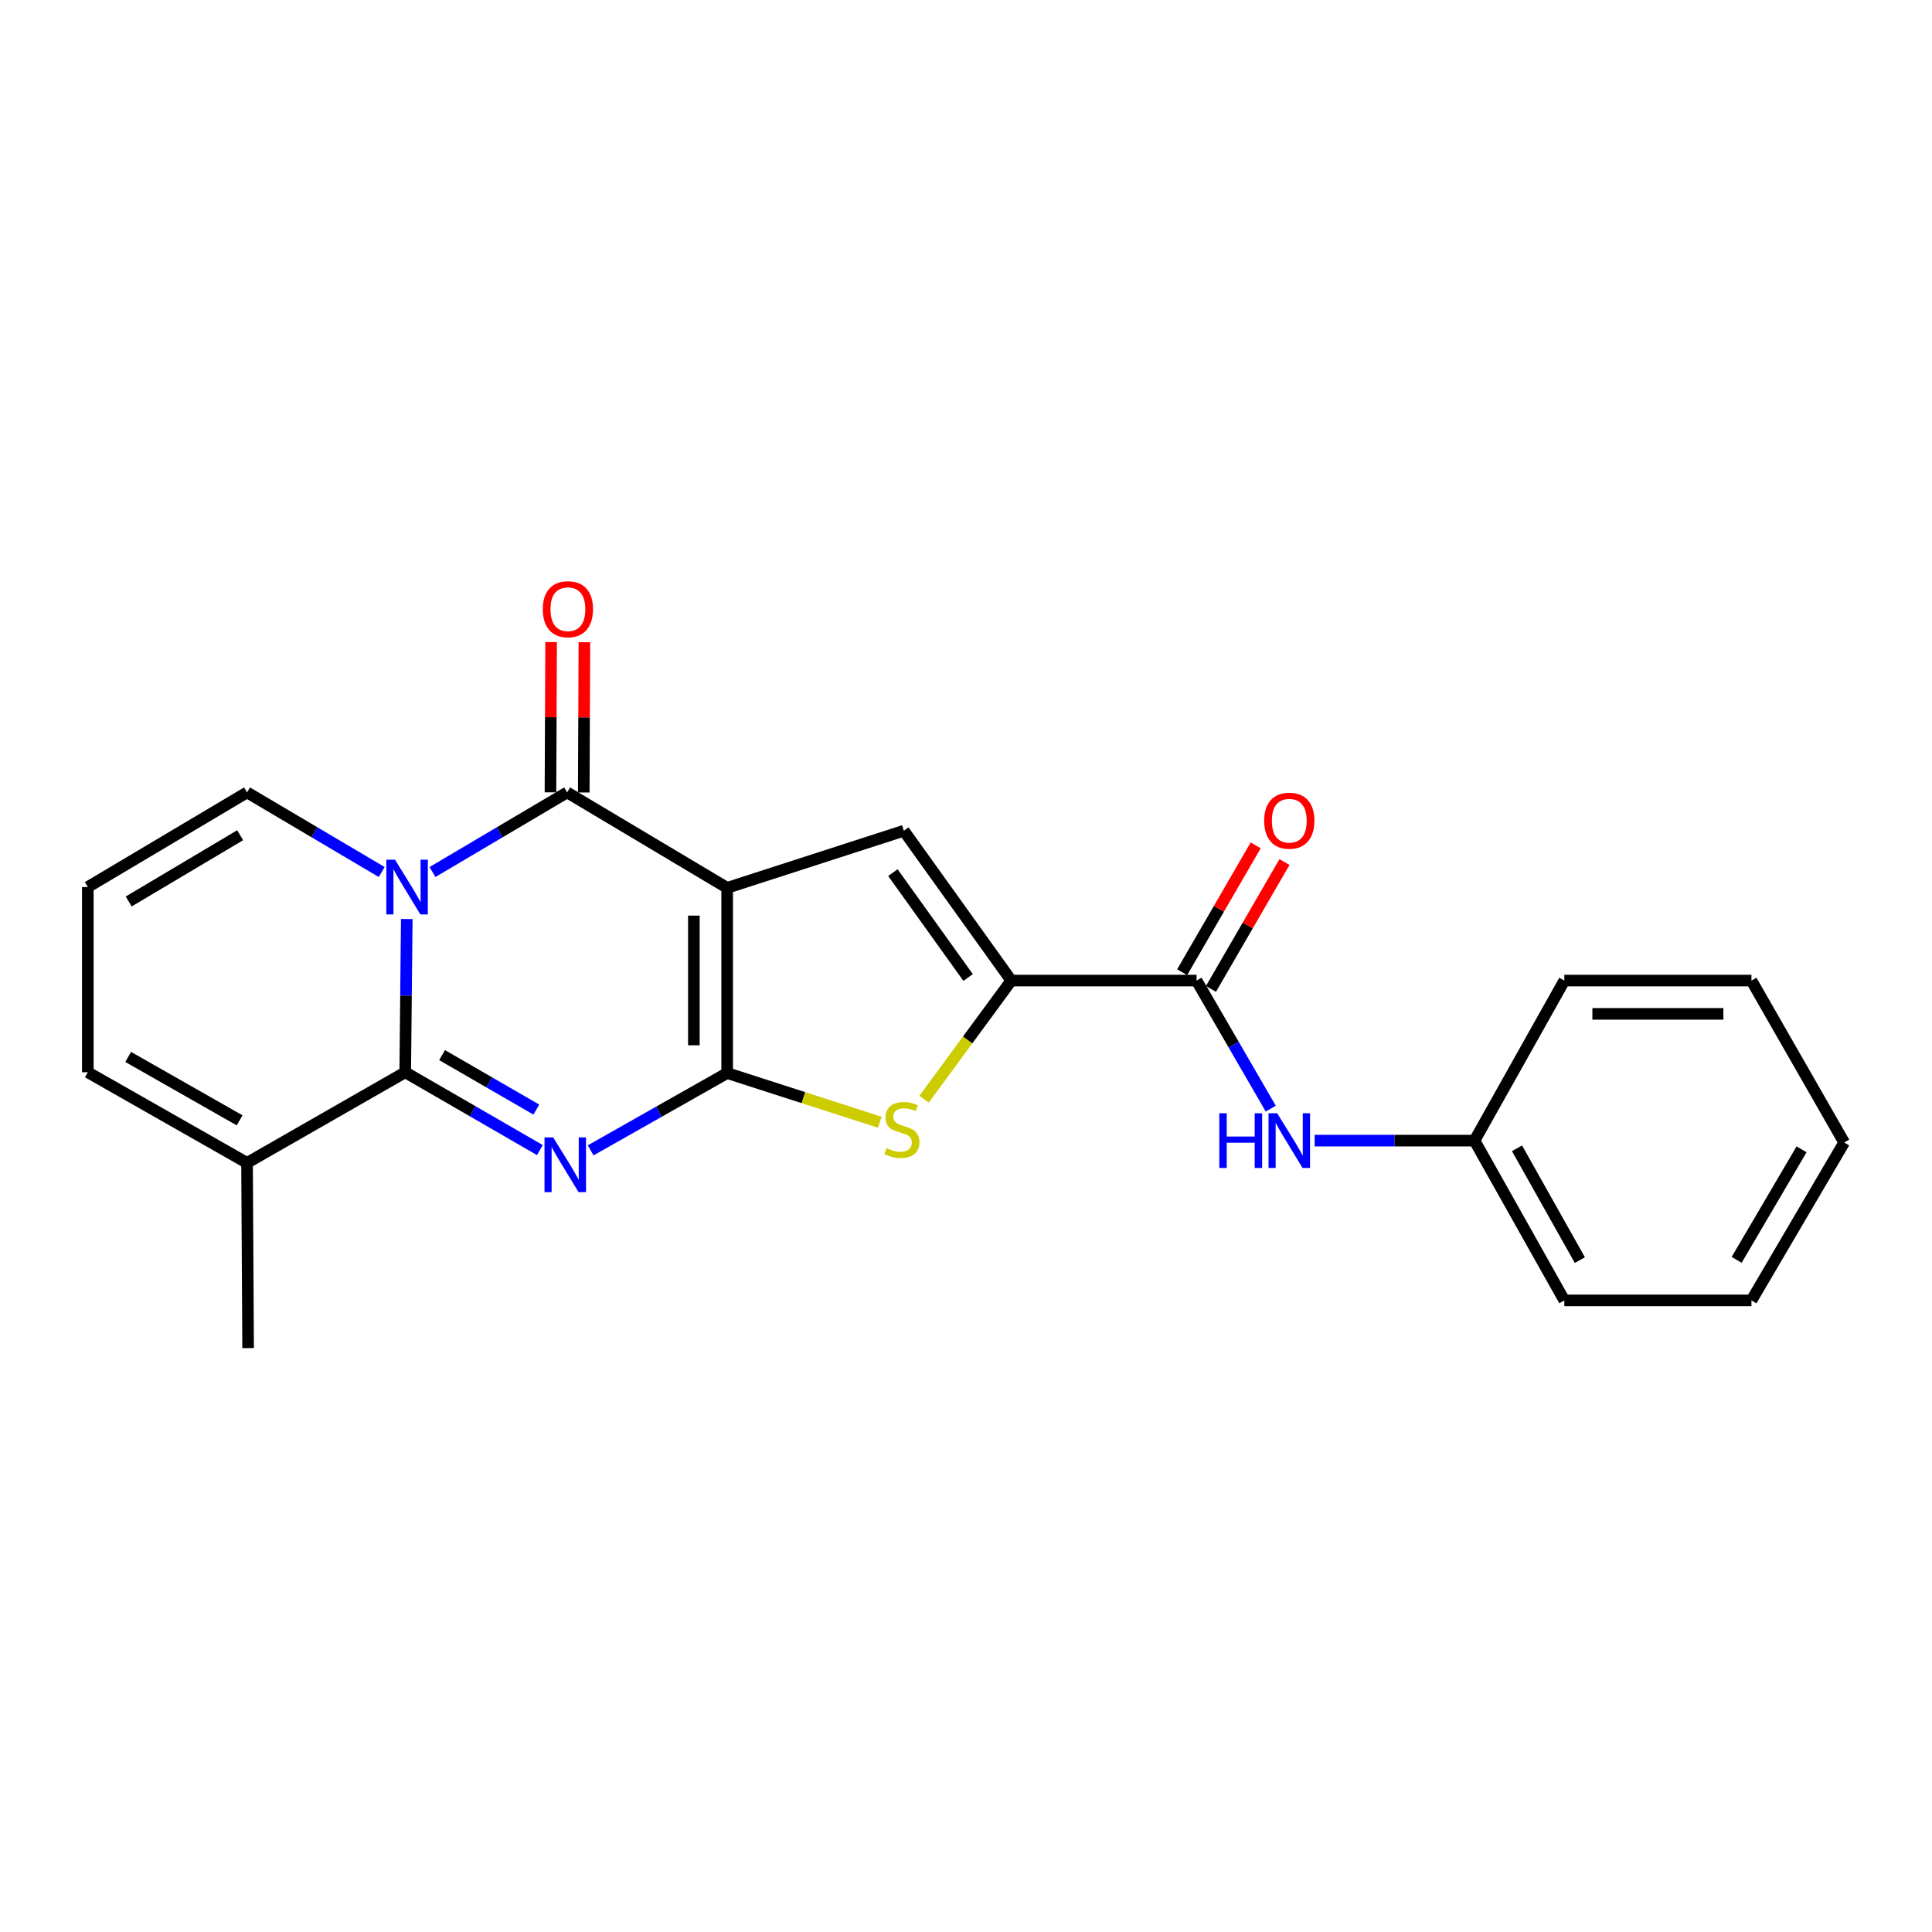 <?xml version='1.0' encoding='iso-8859-1'?>
<svg version='1.1' baseProfile='full'
              xmlns='http://www.w3.org/2000/svg'
                      xmlns:rdkit='http://www.rdkit.org/xml'
                      xmlns:xlink='http://www.w3.org/1999/xlink'
                  xml:space='preserve'
width='1000px' height='1000px' viewBox='0 0 1000 1000'>
<!-- END OF HEADER -->
<rect style='opacity:1.0;fill:#FFFFFF;stroke:none' width='1000' height='1000' x='0' y='0'> </rect>
<path class='bond-0' d='M 376.377,459.545 L 376.377,555.417' style='fill:none;fill-rule:evenodd;stroke:#000000;stroke-width:6px;stroke-linecap:butt;stroke-linejoin:miter;stroke-opacity:1' />
<path class='bond-0' d='M 359.146,473.926 L 359.146,541.036' style='fill:none;fill-rule:evenodd;stroke:#000000;stroke-width:6px;stroke-linecap:butt;stroke-linejoin:miter;stroke-opacity:1' />
<path class='bond-4' d='M 376.377,459.545 L 293.534,410.149' style='fill:none;fill-rule:evenodd;stroke:#000000;stroke-width:6px;stroke-linecap:butt;stroke-linejoin:miter;stroke-opacity:1' />
<path class='bond-5' d='M 376.377,459.545 L 467.816,429.994' style='fill:none;fill-rule:evenodd;stroke:#000000;stroke-width:6px;stroke-linecap:butt;stroke-linejoin:miter;stroke-opacity:1' />
<path class='bond-1' d='M 376.377,555.417 L 341.05,575.42' style='fill:none;fill-rule:evenodd;stroke:#000000;stroke-width:6px;stroke-linecap:butt;stroke-linejoin:miter;stroke-opacity:1' />
<path class='bond-1' d='M 341.05,575.42 L 305.724,595.424' style='fill:none;fill-rule:evenodd;stroke:#0000FF;stroke-width:6px;stroke-linecap:butt;stroke-linejoin:miter;stroke-opacity:1' />
<path class='bond-6' d='M 376.377,555.417 L 415.876,568.145' style='fill:none;fill-rule:evenodd;stroke:#000000;stroke-width:6px;stroke-linecap:butt;stroke-linejoin:miter;stroke-opacity:1' />
<path class='bond-6' d='M 415.876,568.145 L 455.374,580.874' style='fill:none;fill-rule:evenodd;stroke:#CCCC00;stroke-width:6px;stroke-linecap:butt;stroke-linejoin:miter;stroke-opacity:1' />
<path class='bond-24' d='M 279.445,595.281 L 244.594,575.143' style='fill:none;fill-rule:evenodd;stroke:#0000FF;stroke-width:6px;stroke-linecap:butt;stroke-linejoin:miter;stroke-opacity:1' />
<path class='bond-24' d='M 244.594,575.143 L 209.743,555.005' style='fill:none;fill-rule:evenodd;stroke:#000000;stroke-width:6px;stroke-linecap:butt;stroke-linejoin:miter;stroke-opacity:1' />
<path class='bond-24' d='M 277.61,574.32 L 253.215,560.224' style='fill:none;fill-rule:evenodd;stroke:#0000FF;stroke-width:6px;stroke-linecap:butt;stroke-linejoin:miter;stroke-opacity:1' />
<path class='bond-24' d='M 253.215,560.224 L 228.819,546.127' style='fill:none;fill-rule:evenodd;stroke:#000000;stroke-width:6px;stroke-linecap:butt;stroke-linejoin:miter;stroke-opacity:1' />
<path class='bond-2' d='M 223.855,451.359 L 258.695,430.754' style='fill:none;fill-rule:evenodd;stroke:#0000FF;stroke-width:6px;stroke-linecap:butt;stroke-linejoin:miter;stroke-opacity:1' />
<path class='bond-2' d='M 258.695,430.754 L 293.534,410.149' style='fill:none;fill-rule:evenodd;stroke:#000000;stroke-width:6px;stroke-linecap:butt;stroke-linejoin:miter;stroke-opacity:1' />
<path class='bond-3' d='M 210.543,475.69 L 210.143,515.348' style='fill:none;fill-rule:evenodd;stroke:#0000FF;stroke-width:6px;stroke-linecap:butt;stroke-linejoin:miter;stroke-opacity:1' />
<path class='bond-3' d='M 210.143,515.348 L 209.743,555.005' style='fill:none;fill-rule:evenodd;stroke:#000000;stroke-width:6px;stroke-linecap:butt;stroke-linejoin:miter;stroke-opacity:1' />
<path class='bond-11' d='M 197.564,451.36 L 162.715,430.755' style='fill:none;fill-rule:evenodd;stroke:#0000FF;stroke-width:6px;stroke-linecap:butt;stroke-linejoin:miter;stroke-opacity:1' />
<path class='bond-11' d='M 162.715,430.755 L 127.867,410.149' style='fill:none;fill-rule:evenodd;stroke:#000000;stroke-width:6px;stroke-linecap:butt;stroke-linejoin:miter;stroke-opacity:1' />
<path class='bond-9' d='M 209.743,555.005 L 127.867,601.902' style='fill:none;fill-rule:evenodd;stroke:#000000;stroke-width:6px;stroke-linecap:butt;stroke-linejoin:miter;stroke-opacity:1' />
<path class='bond-12' d='M 302.149,410.187 L 302.318,371.301' style='fill:none;fill-rule:evenodd;stroke:#000000;stroke-width:6px;stroke-linecap:butt;stroke-linejoin:miter;stroke-opacity:1' />
<path class='bond-12' d='M 302.318,371.301 L 302.487,332.414' style='fill:none;fill-rule:evenodd;stroke:#FF0000;stroke-width:6px;stroke-linecap:butt;stroke-linejoin:miter;stroke-opacity:1' />
<path class='bond-12' d='M 284.918,410.112 L 285.087,371.226' style='fill:none;fill-rule:evenodd;stroke:#000000;stroke-width:6px;stroke-linecap:butt;stroke-linejoin:miter;stroke-opacity:1' />
<path class='bond-12' d='M 285.087,371.226 L 285.256,332.34' style='fill:none;fill-rule:evenodd;stroke:#FF0000;stroke-width:6px;stroke-linecap:butt;stroke-linejoin:miter;stroke-opacity:1' />
<path class='bond-7' d='M 467.816,429.994 L 523.434,507.543' style='fill:none;fill-rule:evenodd;stroke:#000000;stroke-width:6px;stroke-linecap:butt;stroke-linejoin:miter;stroke-opacity:1' />
<path class='bond-7' d='M 462.157,451.668 L 501.089,505.953' style='fill:none;fill-rule:evenodd;stroke:#000000;stroke-width:6px;stroke-linecap:butt;stroke-linejoin:miter;stroke-opacity:1' />
<path class='bond-23' d='M 478.3,568.959 L 500.867,538.251' style='fill:none;fill-rule:evenodd;stroke:#CCCC00;stroke-width:6px;stroke-linecap:butt;stroke-linejoin:miter;stroke-opacity:1' />
<path class='bond-23' d='M 500.867,538.251 L 523.434,507.543' style='fill:none;fill-rule:evenodd;stroke:#000000;stroke-width:6px;stroke-linecap:butt;stroke-linejoin:miter;stroke-opacity:1' />
<path class='bond-8' d='M 523.434,507.543 L 619.335,507.543' style='fill:none;fill-rule:evenodd;stroke:#000000;stroke-width:6px;stroke-linecap:butt;stroke-linejoin:miter;stroke-opacity:1' />
<path class='bond-10' d='M 619.335,507.543 L 638.538,540.688' style='fill:none;fill-rule:evenodd;stroke:#000000;stroke-width:6px;stroke-linecap:butt;stroke-linejoin:miter;stroke-opacity:1' />
<path class='bond-10' d='M 638.538,540.688 L 657.742,573.832' style='fill:none;fill-rule:evenodd;stroke:#0000FF;stroke-width:6px;stroke-linecap:butt;stroke-linejoin:miter;stroke-opacity:1' />
<path class='bond-15' d='M 626.789,511.863 L 645.818,479.027' style='fill:none;fill-rule:evenodd;stroke:#000000;stroke-width:6px;stroke-linecap:butt;stroke-linejoin:miter;stroke-opacity:1' />
<path class='bond-15' d='M 645.818,479.027 L 664.846,446.192' style='fill:none;fill-rule:evenodd;stroke:#FF0000;stroke-width:6px;stroke-linecap:butt;stroke-linejoin:miter;stroke-opacity:1' />
<path class='bond-15' d='M 611.88,503.223 L 630.909,470.388' style='fill:none;fill-rule:evenodd;stroke:#000000;stroke-width:6px;stroke-linecap:butt;stroke-linejoin:miter;stroke-opacity:1' />
<path class='bond-15' d='M 630.909,470.388 L 649.938,437.552' style='fill:none;fill-rule:evenodd;stroke:#FF0000;stroke-width:6px;stroke-linecap:butt;stroke-linejoin:miter;stroke-opacity:1' />
<path class='bond-17' d='M 127.867,601.902 L 128.422,697.774' style='fill:none;fill-rule:evenodd;stroke:#000000;stroke-width:6px;stroke-linecap:butt;stroke-linejoin:miter;stroke-opacity:1' />
<path class='bond-25' d='M 127.867,601.902 L 45.455,555.005' style='fill:none;fill-rule:evenodd;stroke:#000000;stroke-width:6px;stroke-linecap:butt;stroke-linejoin:miter;stroke-opacity:1' />
<path class='bond-25' d='M 124.027,579.891 L 66.339,547.063' style='fill:none;fill-rule:evenodd;stroke:#000000;stroke-width:6px;stroke-linecap:butt;stroke-linejoin:miter;stroke-opacity:1' />
<path class='bond-16' d='M 680.469,590.386 L 721.837,590.386' style='fill:none;fill-rule:evenodd;stroke:#0000FF;stroke-width:6px;stroke-linecap:butt;stroke-linejoin:miter;stroke-opacity:1' />
<path class='bond-16' d='M 721.837,590.386 L 763.204,590.386' style='fill:none;fill-rule:evenodd;stroke:#000000;stroke-width:6px;stroke-linecap:butt;stroke-linejoin:miter;stroke-opacity:1' />
<path class='bond-13' d='M 127.867,410.149 L 45.455,459.133' style='fill:none;fill-rule:evenodd;stroke:#000000;stroke-width:6px;stroke-linecap:butt;stroke-linejoin:miter;stroke-opacity:1' />
<path class='bond-13' d='M 124.309,432.309 L 66.62,466.598' style='fill:none;fill-rule:evenodd;stroke:#000000;stroke-width:6px;stroke-linecap:butt;stroke-linejoin:miter;stroke-opacity:1' />
<path class='bond-14' d='M 45.455,459.133 L 45.455,555.005' style='fill:none;fill-rule:evenodd;stroke:#000000;stroke-width:6px;stroke-linecap:butt;stroke-linejoin:miter;stroke-opacity:1' />
<path class='bond-18' d='M 763.204,590.386 L 809.69,673.085' style='fill:none;fill-rule:evenodd;stroke:#000000;stroke-width:6px;stroke-linecap:butt;stroke-linejoin:miter;stroke-opacity:1' />
<path class='bond-18' d='M 785.198,594.348 L 817.738,652.237' style='fill:none;fill-rule:evenodd;stroke:#000000;stroke-width:6px;stroke-linecap:butt;stroke-linejoin:miter;stroke-opacity:1' />
<path class='bond-19' d='M 763.204,590.386 L 809.69,507.543' style='fill:none;fill-rule:evenodd;stroke:#000000;stroke-width:6px;stroke-linecap:butt;stroke-linejoin:miter;stroke-opacity:1' />
<path class='bond-21' d='M 809.69,673.085 L 906.547,673.085' style='fill:none;fill-rule:evenodd;stroke:#000000;stroke-width:6px;stroke-linecap:butt;stroke-linejoin:miter;stroke-opacity:1' />
<path class='bond-20' d='M 809.69,507.543 L 906.547,507.543' style='fill:none;fill-rule:evenodd;stroke:#000000;stroke-width:6px;stroke-linecap:butt;stroke-linejoin:miter;stroke-opacity:1' />
<path class='bond-20' d='M 824.218,524.774 L 892.019,524.774' style='fill:none;fill-rule:evenodd;stroke:#000000;stroke-width:6px;stroke-linecap:butt;stroke-linejoin:miter;stroke-opacity:1' />
<path class='bond-22' d='M 906.547,507.543 L 954.545,591.353' style='fill:none;fill-rule:evenodd;stroke:#000000;stroke-width:6px;stroke-linecap:butt;stroke-linejoin:miter;stroke-opacity:1' />
<path class='bond-26' d='M 906.547,673.085 L 954.545,591.353' style='fill:none;fill-rule:evenodd;stroke:#000000;stroke-width:6px;stroke-linecap:butt;stroke-linejoin:miter;stroke-opacity:1' />
<path class='bond-26' d='M 898.889,652.1 L 932.487,594.887' style='fill:none;fill-rule:evenodd;stroke:#000000;stroke-width:6px;stroke-linecap:butt;stroke-linejoin:miter;stroke-opacity:1' />
<path  class='atom-2' d='M 286.316 588.709
L 295.596 603.709
Q 296.516 605.189, 297.996 607.869
Q 299.476 610.549, 299.556 610.709
L 299.556 588.709
L 303.316 588.709
L 303.316 617.029
L 299.436 617.029
L 289.476 600.629
Q 288.316 598.709, 287.076 596.509
Q 285.876 594.309, 285.516 593.629
L 285.516 617.029
L 281.836 617.029
L 281.836 588.709
L 286.316 588.709
' fill='#0000FF'/>
<path  class='atom-3' d='M 204.45 444.973
L 213.73 459.973
Q 214.65 461.453, 216.13 464.133
Q 217.61 466.813, 217.69 466.973
L 217.69 444.973
L 221.45 444.973
L 221.45 473.293
L 217.57 473.293
L 207.61 456.893
Q 206.45 454.973, 205.21 452.773
Q 204.01 450.573, 203.65 449.893
L 203.65 473.293
L 199.97 473.293
L 199.97 444.973
L 204.45 444.973
' fill='#0000FF'/>
<path  class='atom-7' d='M 458.83 594.286
Q 459.15 594.406, 460.47 594.966
Q 461.79 595.526, 463.23 595.886
Q 464.71 596.206, 466.15 596.206
Q 468.83 596.206, 470.39 594.926
Q 471.95 593.606, 471.95 591.326
Q 471.95 589.766, 471.15 588.806
Q 470.39 587.846, 469.19 587.326
Q 467.99 586.806, 465.99 586.206
Q 463.47 585.446, 461.95 584.726
Q 460.47 584.006, 459.39 582.486
Q 458.35 580.966, 458.35 578.406
Q 458.35 574.846, 460.75 572.646
Q 463.19 570.446, 467.99 570.446
Q 471.27 570.446, 474.99 572.006
L 474.07 575.086
Q 470.67 573.686, 468.11 573.686
Q 465.35 573.686, 463.83 574.846
Q 462.31 575.966, 462.35 577.926
Q 462.35 579.446, 463.11 580.366
Q 463.91 581.286, 465.03 581.806
Q 466.19 582.326, 468.11 582.926
Q 470.67 583.726, 472.19 584.526
Q 473.71 585.326, 474.79 586.966
Q 475.91 588.566, 475.91 591.326
Q 475.91 595.246, 473.27 597.366
Q 470.67 599.446, 466.31 599.446
Q 463.79 599.446, 461.87 598.886
Q 459.99 598.366, 457.75 597.446
L 458.83 594.286
' fill='#CCCC00'/>
<path  class='atom-11' d='M 631.113 576.226
L 634.953 576.226
L 634.953 588.266
L 649.433 588.266
L 649.433 576.226
L 653.273 576.226
L 653.273 604.546
L 649.433 604.546
L 649.433 591.466
L 634.953 591.466
L 634.953 604.546
L 631.113 604.546
L 631.113 576.226
' fill='#0000FF'/>
<path  class='atom-11' d='M 661.073 576.226
L 670.353 591.226
Q 671.273 592.706, 672.753 595.386
Q 674.233 598.066, 674.313 598.226
L 674.313 576.226
L 678.073 576.226
L 678.073 604.546
L 674.193 604.546
L 664.233 588.146
Q 663.073 586.226, 661.833 584.026
Q 660.633 581.826, 660.273 581.146
L 660.273 604.546
L 656.593 604.546
L 656.593 576.226
L 661.073 576.226
' fill='#0000FF'/>
<path  class='atom-13' d='M 280.945 315.324
Q 280.945 308.524, 284.305 304.724
Q 287.665 300.924, 293.945 300.924
Q 300.225 300.924, 303.585 304.724
Q 306.945 308.524, 306.945 315.324
Q 306.945 322.204, 303.545 326.124
Q 300.145 330.004, 293.945 330.004
Q 287.705 330.004, 284.305 326.124
Q 280.945 322.244, 280.945 315.324
M 293.945 326.804
Q 298.265 326.804, 300.585 323.924
Q 302.945 321.004, 302.945 315.324
Q 302.945 309.764, 300.585 306.964
Q 298.265 304.124, 293.945 304.124
Q 289.625 304.124, 287.265 306.924
Q 284.945 309.724, 284.945 315.324
Q 284.945 321.044, 287.265 323.924
Q 289.625 326.804, 293.945 326.804
' fill='#FF0000'/>
<path  class='atom-16' d='M 654.333 424.799
Q 654.333 417.999, 657.693 414.199
Q 661.053 410.399, 667.333 410.399
Q 673.613 410.399, 676.973 414.199
Q 680.333 417.999, 680.333 424.799
Q 680.333 431.679, 676.933 435.599
Q 673.533 439.479, 667.333 439.479
Q 661.093 439.479, 657.693 435.599
Q 654.333 431.719, 654.333 424.799
M 667.333 436.279
Q 671.653 436.279, 673.973 433.399
Q 676.333 430.479, 676.333 424.799
Q 676.333 419.239, 673.973 416.439
Q 671.653 413.599, 667.333 413.599
Q 663.013 413.599, 660.653 416.399
Q 658.333 419.199, 658.333 424.799
Q 658.333 430.519, 660.653 433.399
Q 663.013 436.279, 667.333 436.279
' fill='#FF0000'/>
</svg>
